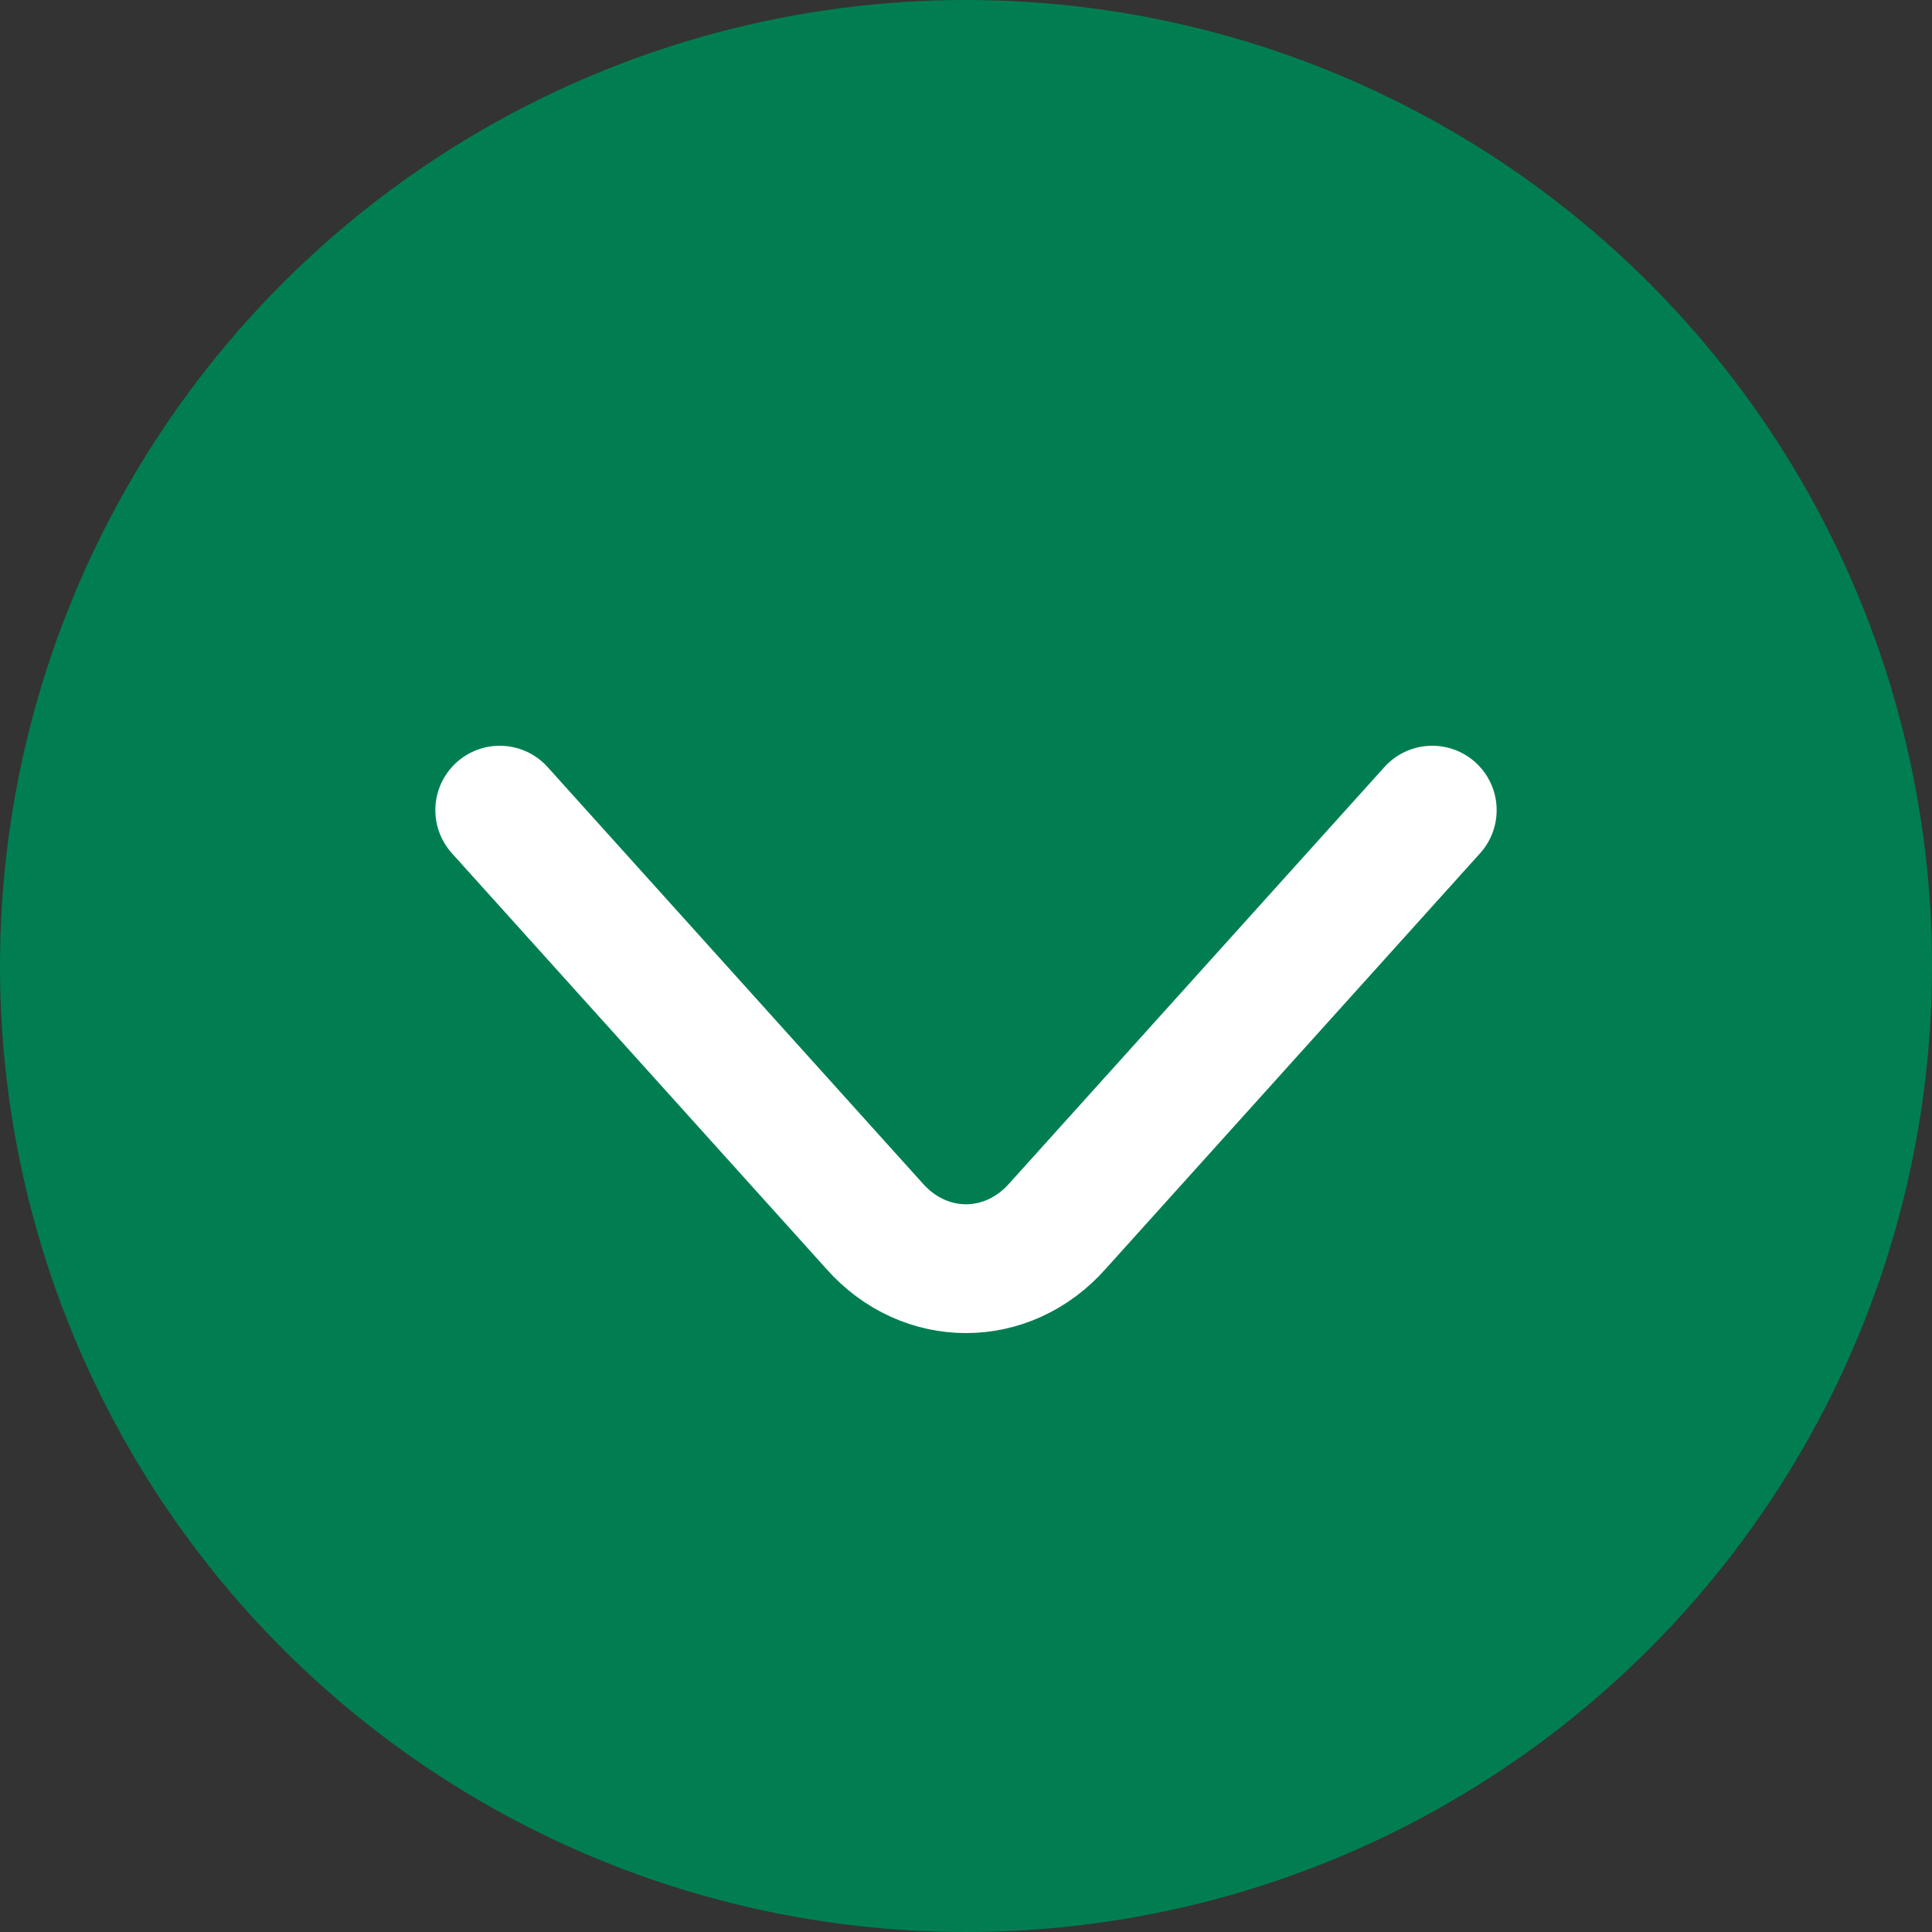 <?xml version="1.0" encoding="UTF-8"?><svg id="_レイヤー_2" xmlns="http://www.w3.org/2000/svg" viewBox="0 0 15 15"><rect x="0" y="0" width="15" height="15" fill="#333333" stroke="none"/><defs><style>.cls-1{fill:#007e51;}.cls-2{fill:none;stroke:#fff;stroke-linecap:round;stroke-miterlimit:10;}</style></defs><g id="_レイヤー_2-2"><circle class="cls-1" cx="7.5" cy="7.5" r="7.5"/><path class="cls-2" d="M11.12,6.29l-2.91,3.23c-.39.44-1.03.44-1.42,0l-2.91-3.23"/></g></svg>